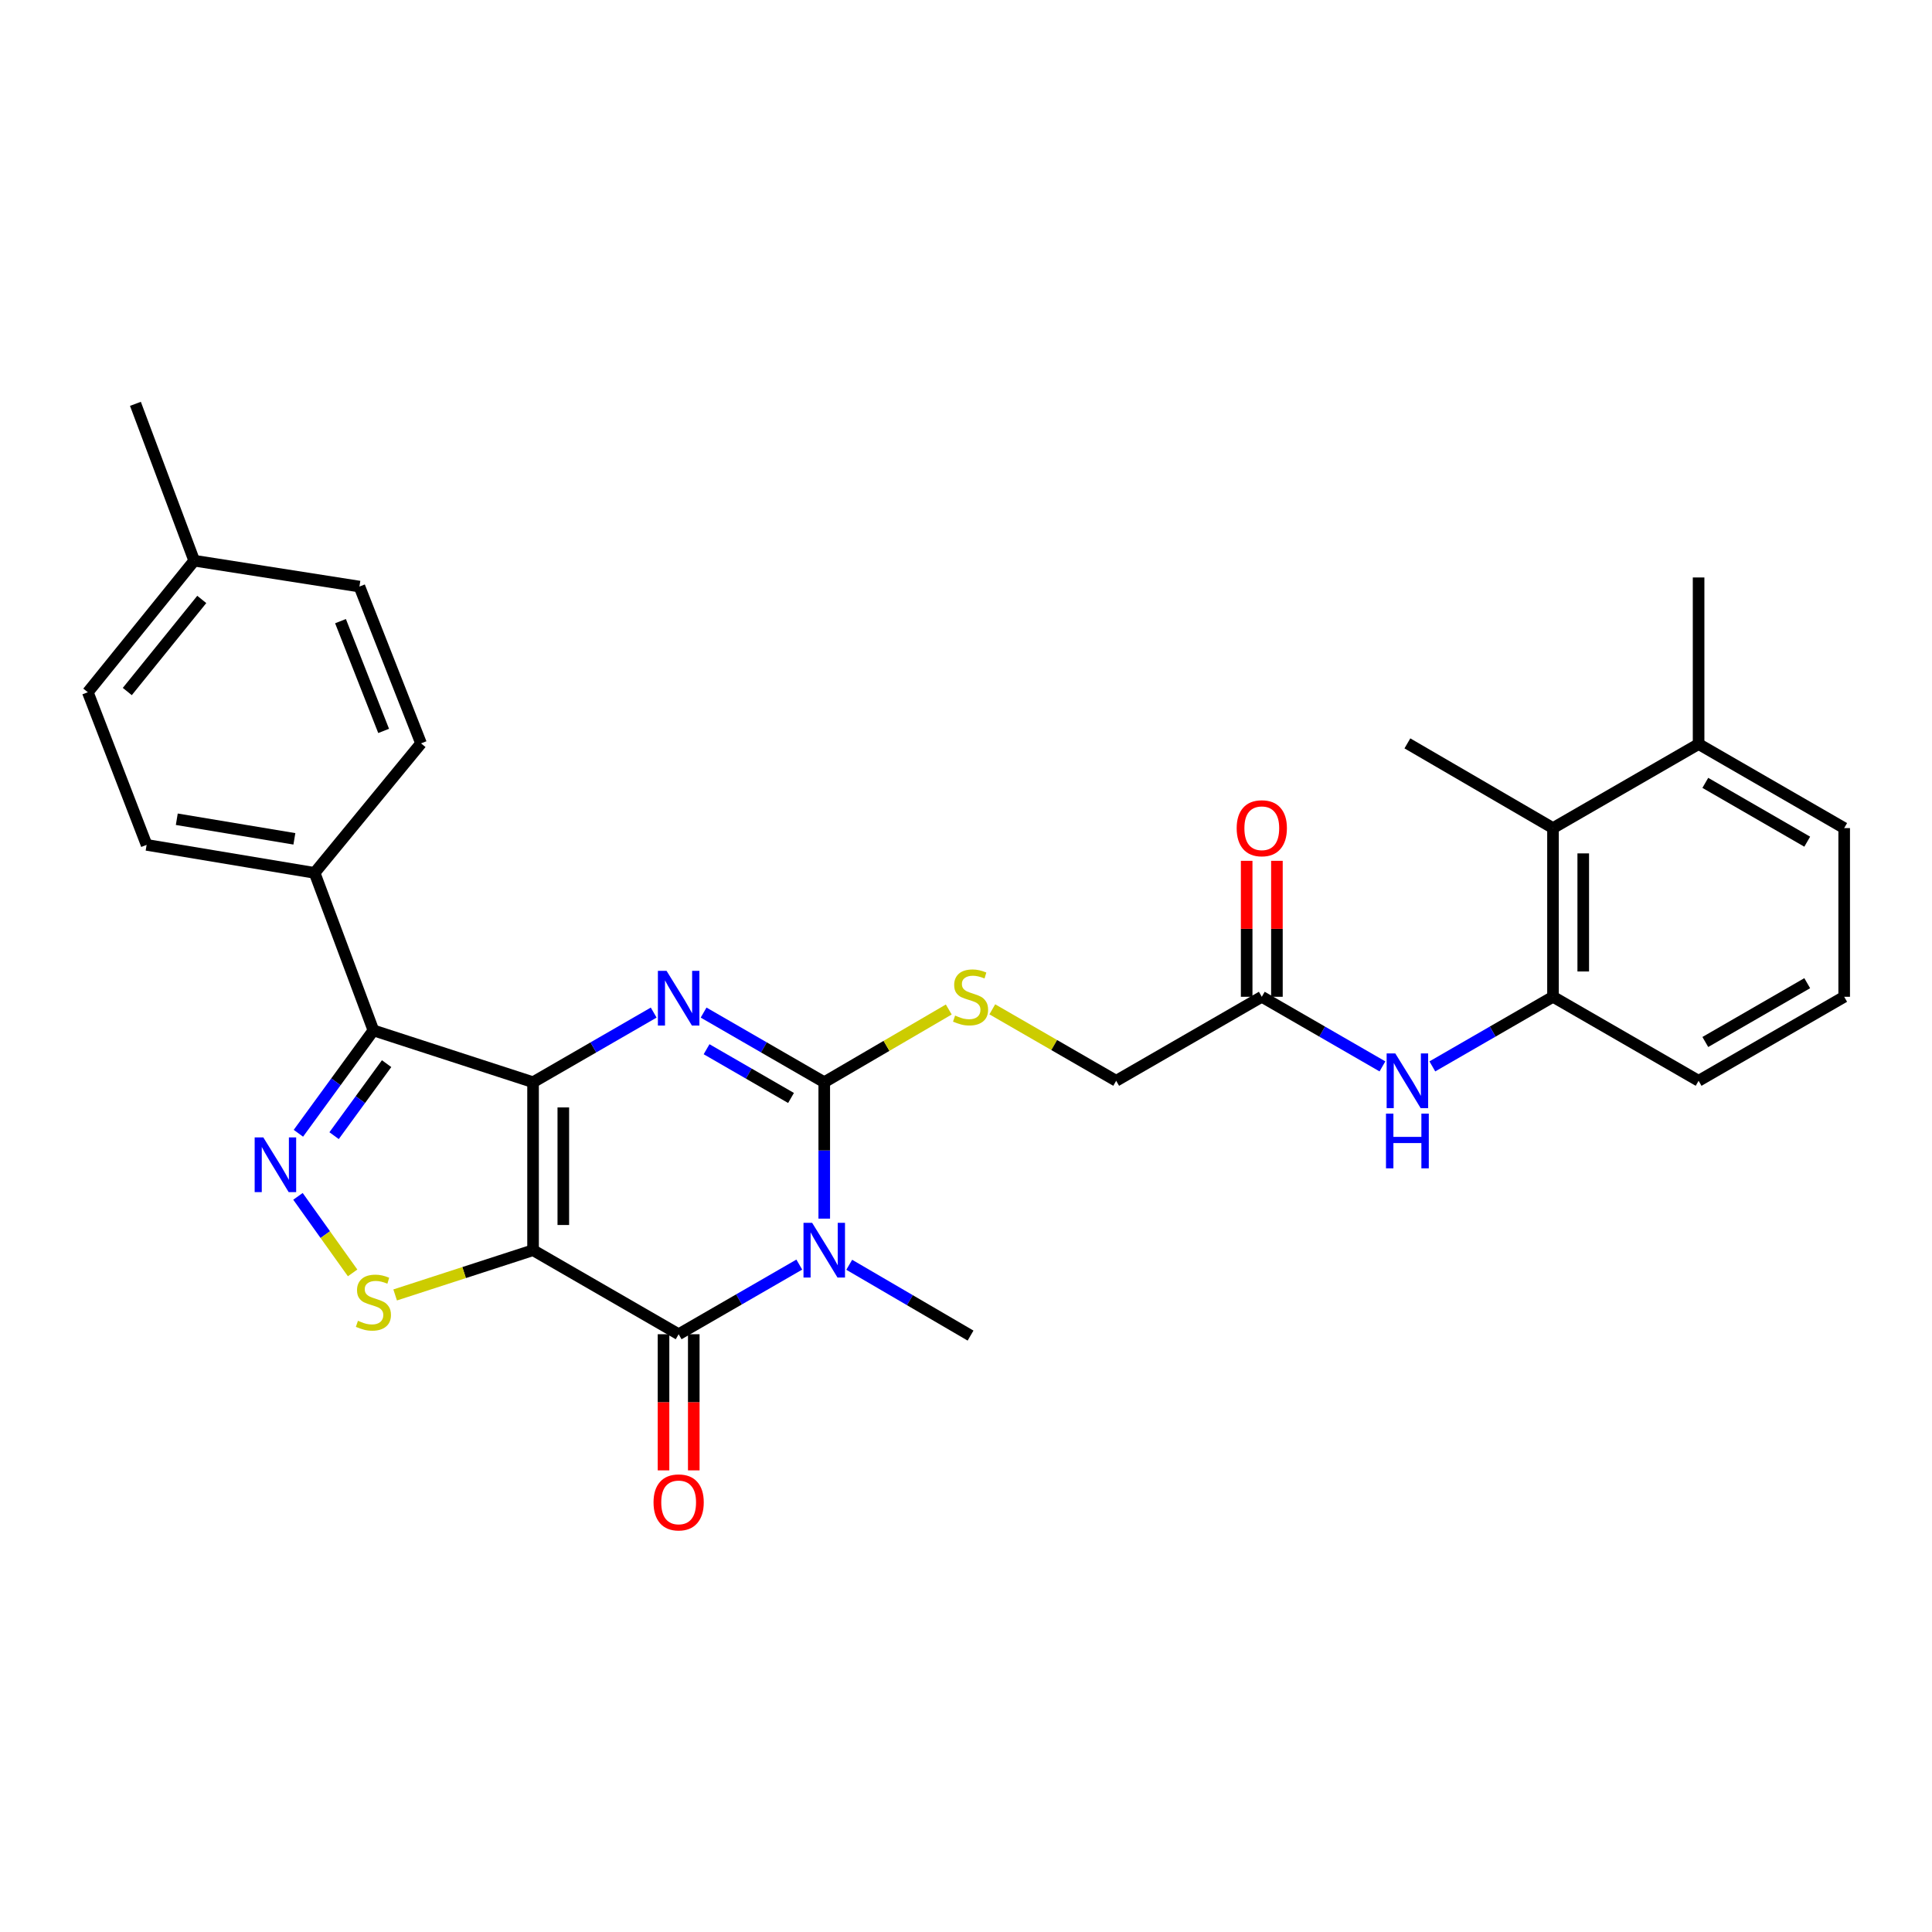 <?xml version='1.0' encoding='iso-8859-1'?>
<svg version='1.1' baseProfile='full'
              xmlns='http://www.w3.org/2000/svg'
                      xmlns:rdkit='http://www.rdkit.org/xml'
                      xmlns:xlink='http://www.w3.org/1999/xlink'
                  xml:space='preserve'
width='1000px' height='1000px' viewBox='0 0 1000 1000'>
<!-- END OF HEADER -->
<rect style='opacity:1.0;fill:#FFFFFF;stroke:none' width='1000' height='1000' x='0' y='0'> </rect>
<path class='bond-0' d='M 275.911,560.156 L 275.911,647.097' style='fill:none;fill-rule:evenodd;stroke:#000000;stroke-width:6px;stroke-linecap:butt;stroke-linejoin:miter;stroke-opacity:1' />
<path class='bond-0' d='M 291.568,573.197 L 291.568,634.056' style='fill:none;fill-rule:evenodd;stroke:#000000;stroke-width:6px;stroke-linecap:butt;stroke-linejoin:miter;stroke-opacity:1' />
<path class='bond-2' d='M 275.911,560.156 L 307.131,542.133' style='fill:none;fill-rule:evenodd;stroke:#000000;stroke-width:6px;stroke-linecap:butt;stroke-linejoin:miter;stroke-opacity:1' />
<path class='bond-2' d='M 307.131,542.133 L 338.35,524.111' style='fill:none;fill-rule:evenodd;stroke:#0000FF;stroke-width:6px;stroke-linecap:butt;stroke-linejoin:miter;stroke-opacity:1' />
<path class='bond-5' d='M 275.911,560.156 L 193.276,533.33' style='fill:none;fill-rule:evenodd;stroke:#000000;stroke-width:6px;stroke-linecap:butt;stroke-linejoin:miter;stroke-opacity:1' />
<path class='bond-4' d='M 275.911,647.097 L 351.265,690.598' style='fill:none;fill-rule:evenodd;stroke:#000000;stroke-width:6px;stroke-linecap:butt;stroke-linejoin:miter;stroke-opacity:1' />
<path class='bond-7' d='M 275.911,647.097 L 240.219,658.68' style='fill:none;fill-rule:evenodd;stroke:#000000;stroke-width:6px;stroke-linecap:butt;stroke-linejoin:miter;stroke-opacity:1' />
<path class='bond-7' d='M 240.219,658.68 L 204.528,670.262' style='fill:none;fill-rule:evenodd;stroke:#CCCC00;stroke-width:6px;stroke-linecap:butt;stroke-linejoin:miter;stroke-opacity:1' />
<path class='bond-1' d='M 426.629,630.763 L 426.629,595.459' style='fill:none;fill-rule:evenodd;stroke:#0000FF;stroke-width:6px;stroke-linecap:butt;stroke-linejoin:miter;stroke-opacity:1' />
<path class='bond-1' d='M 426.629,595.459 L 426.629,560.156' style='fill:none;fill-rule:evenodd;stroke:#000000;stroke-width:6px;stroke-linecap:butt;stroke-linejoin:miter;stroke-opacity:1' />
<path class='bond-18' d='M 439.561,654.646 L 470.959,672.974' style='fill:none;fill-rule:evenodd;stroke:#0000FF;stroke-width:6px;stroke-linecap:butt;stroke-linejoin:miter;stroke-opacity:1' />
<path class='bond-18' d='M 470.959,672.974 L 502.357,691.302' style='fill:none;fill-rule:evenodd;stroke:#000000;stroke-width:6px;stroke-linecap:butt;stroke-linejoin:miter;stroke-opacity:1' />
<path class='bond-31' d='M 413.713,654.552 L 382.489,672.575' style='fill:none;fill-rule:evenodd;stroke:#0000FF;stroke-width:6px;stroke-linecap:butt;stroke-linejoin:miter;stroke-opacity:1' />
<path class='bond-31' d='M 382.489,672.575 L 351.265,690.598' style='fill:none;fill-rule:evenodd;stroke:#000000;stroke-width:6px;stroke-linecap:butt;stroke-linejoin:miter;stroke-opacity:1' />
<path class='bond-3' d='M 364.181,524.11 L 395.405,542.133' style='fill:none;fill-rule:evenodd;stroke:#0000FF;stroke-width:6px;stroke-linecap:butt;stroke-linejoin:miter;stroke-opacity:1' />
<path class='bond-3' d='M 395.405,542.133 L 426.629,560.156' style='fill:none;fill-rule:evenodd;stroke:#000000;stroke-width:6px;stroke-linecap:butt;stroke-linejoin:miter;stroke-opacity:1' />
<path class='bond-3' d='M 365.721,543.077 L 387.578,555.693' style='fill:none;fill-rule:evenodd;stroke:#0000FF;stroke-width:6px;stroke-linecap:butt;stroke-linejoin:miter;stroke-opacity:1' />
<path class='bond-3' d='M 387.578,555.693 L 409.434,568.309' style='fill:none;fill-rule:evenodd;stroke:#000000;stroke-width:6px;stroke-linecap:butt;stroke-linejoin:miter;stroke-opacity:1' />
<path class='bond-8' d='M 426.629,560.156 L 458.857,541.336' style='fill:none;fill-rule:evenodd;stroke:#000000;stroke-width:6px;stroke-linecap:butt;stroke-linejoin:miter;stroke-opacity:1' />
<path class='bond-8' d='M 458.857,541.336 L 491.085,522.516' style='fill:none;fill-rule:evenodd;stroke:#CCCC00;stroke-width:6px;stroke-linecap:butt;stroke-linejoin:miter;stroke-opacity:1' />
<path class='bond-14' d='M 343.437,690.598 L 343.437,725.83' style='fill:none;fill-rule:evenodd;stroke:#000000;stroke-width:6px;stroke-linecap:butt;stroke-linejoin:miter;stroke-opacity:1' />
<path class='bond-14' d='M 343.437,725.83 L 343.437,761.062' style='fill:none;fill-rule:evenodd;stroke:#FF0000;stroke-width:6px;stroke-linecap:butt;stroke-linejoin:miter;stroke-opacity:1' />
<path class='bond-14' d='M 359.094,690.598 L 359.094,725.83' style='fill:none;fill-rule:evenodd;stroke:#000000;stroke-width:6px;stroke-linecap:butt;stroke-linejoin:miter;stroke-opacity:1' />
<path class='bond-14' d='M 359.094,725.83 L 359.094,761.062' style='fill:none;fill-rule:evenodd;stroke:#FF0000;stroke-width:6px;stroke-linecap:butt;stroke-linejoin:miter;stroke-opacity:1' />
<path class='bond-6' d='M 193.276,533.33 L 173.862,559.954' style='fill:none;fill-rule:evenodd;stroke:#000000;stroke-width:6px;stroke-linecap:butt;stroke-linejoin:miter;stroke-opacity:1' />
<path class='bond-6' d='M 173.862,559.954 L 154.449,586.579' style='fill:none;fill-rule:evenodd;stroke:#0000FF;stroke-width:6px;stroke-linecap:butt;stroke-linejoin:miter;stroke-opacity:1' />
<path class='bond-6' d='M 200.103,550.542 L 186.514,569.179' style='fill:none;fill-rule:evenodd;stroke:#000000;stroke-width:6px;stroke-linecap:butt;stroke-linejoin:miter;stroke-opacity:1' />
<path class='bond-6' d='M 186.514,569.179 L 172.924,587.816' style='fill:none;fill-rule:evenodd;stroke:#0000FF;stroke-width:6px;stroke-linecap:butt;stroke-linejoin:miter;stroke-opacity:1' />
<path class='bond-12' d='M 193.276,533.33 L 162.84,451.799' style='fill:none;fill-rule:evenodd;stroke:#000000;stroke-width:6px;stroke-linecap:butt;stroke-linejoin:miter;stroke-opacity:1' />
<path class='bond-30' d='M 154.226,619.233 L 168.371,639.04' style='fill:none;fill-rule:evenodd;stroke:#0000FF;stroke-width:6px;stroke-linecap:butt;stroke-linejoin:miter;stroke-opacity:1' />
<path class='bond-30' d='M 168.371,639.04 L 182.516,658.847' style='fill:none;fill-rule:evenodd;stroke:#CCCC00;stroke-width:6px;stroke-linecap:butt;stroke-linejoin:miter;stroke-opacity:1' />
<path class='bond-17' d='M 513.613,522.426 L 545.671,540.921' style='fill:none;fill-rule:evenodd;stroke:#CCCC00;stroke-width:6px;stroke-linecap:butt;stroke-linejoin:miter;stroke-opacity:1' />
<path class='bond-17' d='M 545.671,540.921 L 577.729,559.416' style='fill:none;fill-rule:evenodd;stroke:#000000;stroke-width:6px;stroke-linecap:butt;stroke-linejoin:miter;stroke-opacity:1' />
<path class='bond-9' d='M 803.828,515.933 L 772.604,533.949' style='fill:none;fill-rule:evenodd;stroke:#000000;stroke-width:6px;stroke-linecap:butt;stroke-linejoin:miter;stroke-opacity:1' />
<path class='bond-9' d='M 772.604,533.949 L 741.38,551.965' style='fill:none;fill-rule:evenodd;stroke:#0000FF;stroke-width:6px;stroke-linecap:butt;stroke-linejoin:miter;stroke-opacity:1' />
<path class='bond-11' d='M 803.828,515.933 L 803.828,428.618' style='fill:none;fill-rule:evenodd;stroke:#000000;stroke-width:6px;stroke-linecap:butt;stroke-linejoin:miter;stroke-opacity:1' />
<path class='bond-11' d='M 819.485,502.836 L 819.485,441.715' style='fill:none;fill-rule:evenodd;stroke:#000000;stroke-width:6px;stroke-linecap:butt;stroke-linejoin:miter;stroke-opacity:1' />
<path class='bond-24' d='M 803.828,515.933 L 879.191,559.416' style='fill:none;fill-rule:evenodd;stroke:#000000;stroke-width:6px;stroke-linecap:butt;stroke-linejoin:miter;stroke-opacity:1' />
<path class='bond-10' d='M 715.549,551.965 L 684.325,533.949' style='fill:none;fill-rule:evenodd;stroke:#0000FF;stroke-width:6px;stroke-linecap:butt;stroke-linejoin:miter;stroke-opacity:1' />
<path class='bond-10' d='M 684.325,533.949 L 653.101,515.933' style='fill:none;fill-rule:evenodd;stroke:#000000;stroke-width:6px;stroke-linecap:butt;stroke-linejoin:miter;stroke-opacity:1' />
<path class='bond-16' d='M 803.828,428.618 L 879.191,385.126' style='fill:none;fill-rule:evenodd;stroke:#000000;stroke-width:6px;stroke-linecap:butt;stroke-linejoin:miter;stroke-opacity:1' />
<path class='bond-26' d='M 803.828,428.618 L 728.464,384.769' style='fill:none;fill-rule:evenodd;stroke:#000000;stroke-width:6px;stroke-linecap:butt;stroke-linejoin:miter;stroke-opacity:1' />
<path class='bond-19' d='M 162.84,451.799 L 75.89,437.308' style='fill:none;fill-rule:evenodd;stroke:#000000;stroke-width:6px;stroke-linecap:butt;stroke-linejoin:miter;stroke-opacity:1' />
<path class='bond-19' d='M 152.372,434.181 L 91.507,424.037' style='fill:none;fill-rule:evenodd;stroke:#000000;stroke-width:6px;stroke-linecap:butt;stroke-linejoin:miter;stroke-opacity:1' />
<path class='bond-20' d='M 162.84,451.799 L 217.927,384.769' style='fill:none;fill-rule:evenodd;stroke:#000000;stroke-width:6px;stroke-linecap:butt;stroke-linejoin:miter;stroke-opacity:1' />
<path class='bond-13' d='M 653.101,515.933 L 577.729,559.416' style='fill:none;fill-rule:evenodd;stroke:#000000;stroke-width:6px;stroke-linecap:butt;stroke-linejoin:miter;stroke-opacity:1' />
<path class='bond-15' d='M 660.93,515.933 L 660.93,480.747' style='fill:none;fill-rule:evenodd;stroke:#000000;stroke-width:6px;stroke-linecap:butt;stroke-linejoin:miter;stroke-opacity:1' />
<path class='bond-15' d='M 660.93,480.747 L 660.93,445.561' style='fill:none;fill-rule:evenodd;stroke:#FF0000;stroke-width:6px;stroke-linecap:butt;stroke-linejoin:miter;stroke-opacity:1' />
<path class='bond-15' d='M 645.273,515.933 L 645.273,480.747' style='fill:none;fill-rule:evenodd;stroke:#000000;stroke-width:6px;stroke-linecap:butt;stroke-linejoin:miter;stroke-opacity:1' />
<path class='bond-15' d='M 645.273,480.747 L 645.273,445.561' style='fill:none;fill-rule:evenodd;stroke:#FF0000;stroke-width:6px;stroke-linecap:butt;stroke-linejoin:miter;stroke-opacity:1' />
<path class='bond-28' d='M 879.191,385.126 L 879.191,298.898' style='fill:none;fill-rule:evenodd;stroke:#000000;stroke-width:6px;stroke-linecap:butt;stroke-linejoin:miter;stroke-opacity:1' />
<path class='bond-33' d='M 879.191,385.126 L 954.545,428.618' style='fill:none;fill-rule:evenodd;stroke:#000000;stroke-width:6px;stroke-linecap:butt;stroke-linejoin:miter;stroke-opacity:1' />
<path class='bond-33' d='M 882.667,405.21 L 935.416,435.655' style='fill:none;fill-rule:evenodd;stroke:#000000;stroke-width:6px;stroke-linecap:butt;stroke-linejoin:miter;stroke-opacity:1' />
<path class='bond-21' d='M 75.89,437.308 L 45.455,358.3' style='fill:none;fill-rule:evenodd;stroke:#000000;stroke-width:6px;stroke-linecap:butt;stroke-linejoin:miter;stroke-opacity:1' />
<path class='bond-22' d='M 217.927,384.769 L 186.039,303.604' style='fill:none;fill-rule:evenodd;stroke:#000000;stroke-width:6px;stroke-linecap:butt;stroke-linejoin:miter;stroke-opacity:1' />
<path class='bond-22' d='M 198.571,378.32 L 176.249,321.504' style='fill:none;fill-rule:evenodd;stroke:#000000;stroke-width:6px;stroke-linecap:butt;stroke-linejoin:miter;stroke-opacity:1' />
<path class='bond-32' d='M 45.455,358.3 L 100.524,290.209' style='fill:none;fill-rule:evenodd;stroke:#000000;stroke-width:6px;stroke-linecap:butt;stroke-linejoin:miter;stroke-opacity:1' />
<path class='bond-32' d='M 65.889,357.932 L 104.438,310.268' style='fill:none;fill-rule:evenodd;stroke:#000000;stroke-width:6px;stroke-linecap:butt;stroke-linejoin:miter;stroke-opacity:1' />
<path class='bond-23' d='M 186.039,303.604 L 100.524,290.209' style='fill:none;fill-rule:evenodd;stroke:#000000;stroke-width:6px;stroke-linecap:butt;stroke-linejoin:miter;stroke-opacity:1' />
<path class='bond-29' d='M 100.524,290.209 L 70.097,209.026' style='fill:none;fill-rule:evenodd;stroke:#000000;stroke-width:6px;stroke-linecap:butt;stroke-linejoin:miter;stroke-opacity:1' />
<path class='bond-25' d='M 879.191,559.416 L 954.545,515.933' style='fill:none;fill-rule:evenodd;stroke:#000000;stroke-width:6px;stroke-linecap:butt;stroke-linejoin:miter;stroke-opacity:1' />
<path class='bond-25' d='M 882.669,539.333 L 935.417,508.894' style='fill:none;fill-rule:evenodd;stroke:#000000;stroke-width:6px;stroke-linecap:butt;stroke-linejoin:miter;stroke-opacity:1' />
<path class='bond-27' d='M 954.545,515.933 L 954.545,428.618' style='fill:none;fill-rule:evenodd;stroke:#000000;stroke-width:6px;stroke-linecap:butt;stroke-linejoin:miter;stroke-opacity:1' />
<path  class='atom-2' d='M 420.369 632.937
L 429.649 647.937
Q 430.569 649.417, 432.049 652.097
Q 433.529 654.777, 433.609 654.937
L 433.609 632.937
L 437.369 632.937
L 437.369 661.257
L 433.489 661.257
L 423.529 644.857
Q 422.369 642.937, 421.129 640.737
Q 419.929 638.537, 419.569 637.857
L 419.569 661.257
L 415.889 661.257
L 415.889 632.937
L 420.369 632.937
' fill='#0000FF'/>
<path  class='atom-3' d='M 345.005 502.495
L 354.285 517.495
Q 355.205 518.975, 356.685 521.655
Q 358.165 524.335, 358.245 524.495
L 358.245 502.495
L 362.005 502.495
L 362.005 530.815
L 358.125 530.815
L 348.165 514.415
Q 347.005 512.495, 345.765 510.295
Q 344.565 508.095, 344.205 507.415
L 344.205 530.815
L 340.525 530.815
L 340.525 502.495
L 345.005 502.495
' fill='#0000FF'/>
<path  class='atom-7' d='M 136.295 588.731
L 145.575 603.731
Q 146.495 605.211, 147.975 607.891
Q 149.455 610.571, 149.535 610.731
L 149.535 588.731
L 153.295 588.731
L 153.295 617.051
L 149.415 617.051
L 139.455 600.651
Q 138.295 598.731, 137.055 596.531
Q 135.855 594.331, 135.495 593.651
L 135.495 617.051
L 131.815 617.051
L 131.815 588.731
L 136.295 588.731
' fill='#0000FF'/>
<path  class='atom-8' d='M 185.276 683.634
Q 185.596 683.754, 186.916 684.314
Q 188.236 684.874, 189.676 685.234
Q 191.156 685.554, 192.596 685.554
Q 195.276 685.554, 196.836 684.274
Q 198.396 682.954, 198.396 680.674
Q 198.396 679.114, 197.596 678.154
Q 196.836 677.194, 195.636 676.674
Q 194.436 676.154, 192.436 675.554
Q 189.916 674.794, 188.396 674.074
Q 186.916 673.354, 185.836 671.834
Q 184.796 670.314, 184.796 667.754
Q 184.796 664.194, 187.196 661.994
Q 189.636 659.794, 194.436 659.794
Q 197.716 659.794, 201.436 661.354
L 200.516 664.434
Q 197.116 663.034, 194.556 663.034
Q 191.796 663.034, 190.276 664.194
Q 188.756 665.314, 188.796 667.274
Q 188.796 668.794, 189.556 669.714
Q 190.356 670.634, 191.476 671.154
Q 192.636 671.674, 194.556 672.274
Q 197.116 673.074, 198.636 673.874
Q 200.156 674.674, 201.236 676.314
Q 202.356 677.914, 202.356 680.674
Q 202.356 684.594, 199.716 686.714
Q 197.116 688.794, 192.756 688.794
Q 190.236 688.794, 188.316 688.234
Q 186.436 687.714, 184.196 686.794
L 185.276 683.634
' fill='#CCCC00'/>
<path  class='atom-9' d='M 494.357 525.653
Q 494.677 525.773, 495.997 526.333
Q 497.317 526.893, 498.757 527.253
Q 500.237 527.573, 501.677 527.573
Q 504.357 527.573, 505.917 526.293
Q 507.477 524.973, 507.477 522.693
Q 507.477 521.133, 506.677 520.173
Q 505.917 519.213, 504.717 518.693
Q 503.517 518.173, 501.517 517.573
Q 498.997 516.813, 497.477 516.093
Q 495.997 515.373, 494.917 513.853
Q 493.877 512.333, 493.877 509.773
Q 493.877 506.213, 496.277 504.013
Q 498.717 501.813, 503.517 501.813
Q 506.797 501.813, 510.517 503.373
L 509.597 506.453
Q 506.197 505.053, 503.637 505.053
Q 500.877 505.053, 499.357 506.213
Q 497.837 507.333, 497.877 509.293
Q 497.877 510.813, 498.637 511.733
Q 499.437 512.653, 500.557 513.173
Q 501.717 513.693, 503.637 514.293
Q 506.197 515.093, 507.717 515.893
Q 509.237 516.693, 510.317 518.333
Q 511.437 519.933, 511.437 522.693
Q 511.437 526.613, 508.797 528.733
Q 506.197 530.813, 501.837 530.813
Q 499.317 530.813, 497.397 530.253
Q 495.517 529.733, 493.277 528.813
L 494.357 525.653
' fill='#CCCC00'/>
<path  class='atom-11' d='M 722.204 545.256
L 731.484 560.256
Q 732.404 561.736, 733.884 564.416
Q 735.364 567.096, 735.444 567.256
L 735.444 545.256
L 739.204 545.256
L 739.204 573.576
L 735.324 573.576
L 725.364 557.176
Q 724.204 555.256, 722.964 553.056
Q 721.764 550.856, 721.404 550.176
L 721.404 573.576
L 717.724 573.576
L 717.724 545.256
L 722.204 545.256
' fill='#0000FF'/>
<path  class='atom-11' d='M 717.384 576.408
L 721.224 576.408
L 721.224 588.448
L 735.704 588.448
L 735.704 576.408
L 739.544 576.408
L 739.544 604.728
L 735.704 604.728
L 735.704 591.648
L 721.224 591.648
L 721.224 604.728
L 717.384 604.728
L 717.384 576.408
' fill='#0000FF'/>
<path  class='atom-15' d='M 338.265 777.636
Q 338.265 770.836, 341.625 767.036
Q 344.985 763.236, 351.265 763.236
Q 357.545 763.236, 360.905 767.036
Q 364.265 770.836, 364.265 777.636
Q 364.265 784.516, 360.865 788.436
Q 357.465 792.316, 351.265 792.316
Q 345.025 792.316, 341.625 788.436
Q 338.265 784.556, 338.265 777.636
M 351.265 789.116
Q 355.585 789.116, 357.905 786.236
Q 360.265 783.316, 360.265 777.636
Q 360.265 772.076, 357.905 769.276
Q 355.585 766.436, 351.265 766.436
Q 346.945 766.436, 344.585 769.236
Q 342.265 772.036, 342.265 777.636
Q 342.265 783.356, 344.585 786.236
Q 346.945 789.116, 351.265 789.116
' fill='#FF0000'/>
<path  class='atom-16' d='M 640.101 428.698
Q 640.101 421.898, 643.461 418.098
Q 646.821 414.298, 653.101 414.298
Q 659.381 414.298, 662.741 418.098
Q 666.101 421.898, 666.101 428.698
Q 666.101 435.578, 662.701 439.498
Q 659.301 443.378, 653.101 443.378
Q 646.861 443.378, 643.461 439.498
Q 640.101 435.618, 640.101 428.698
M 653.101 440.178
Q 657.421 440.178, 659.741 437.298
Q 662.101 434.378, 662.101 428.698
Q 662.101 423.138, 659.741 420.338
Q 657.421 417.498, 653.101 417.498
Q 648.781 417.498, 646.421 420.298
Q 644.101 423.098, 644.101 428.698
Q 644.101 434.418, 646.421 437.298
Q 648.781 440.178, 653.101 440.178
' fill='#FF0000'/>
</svg>
